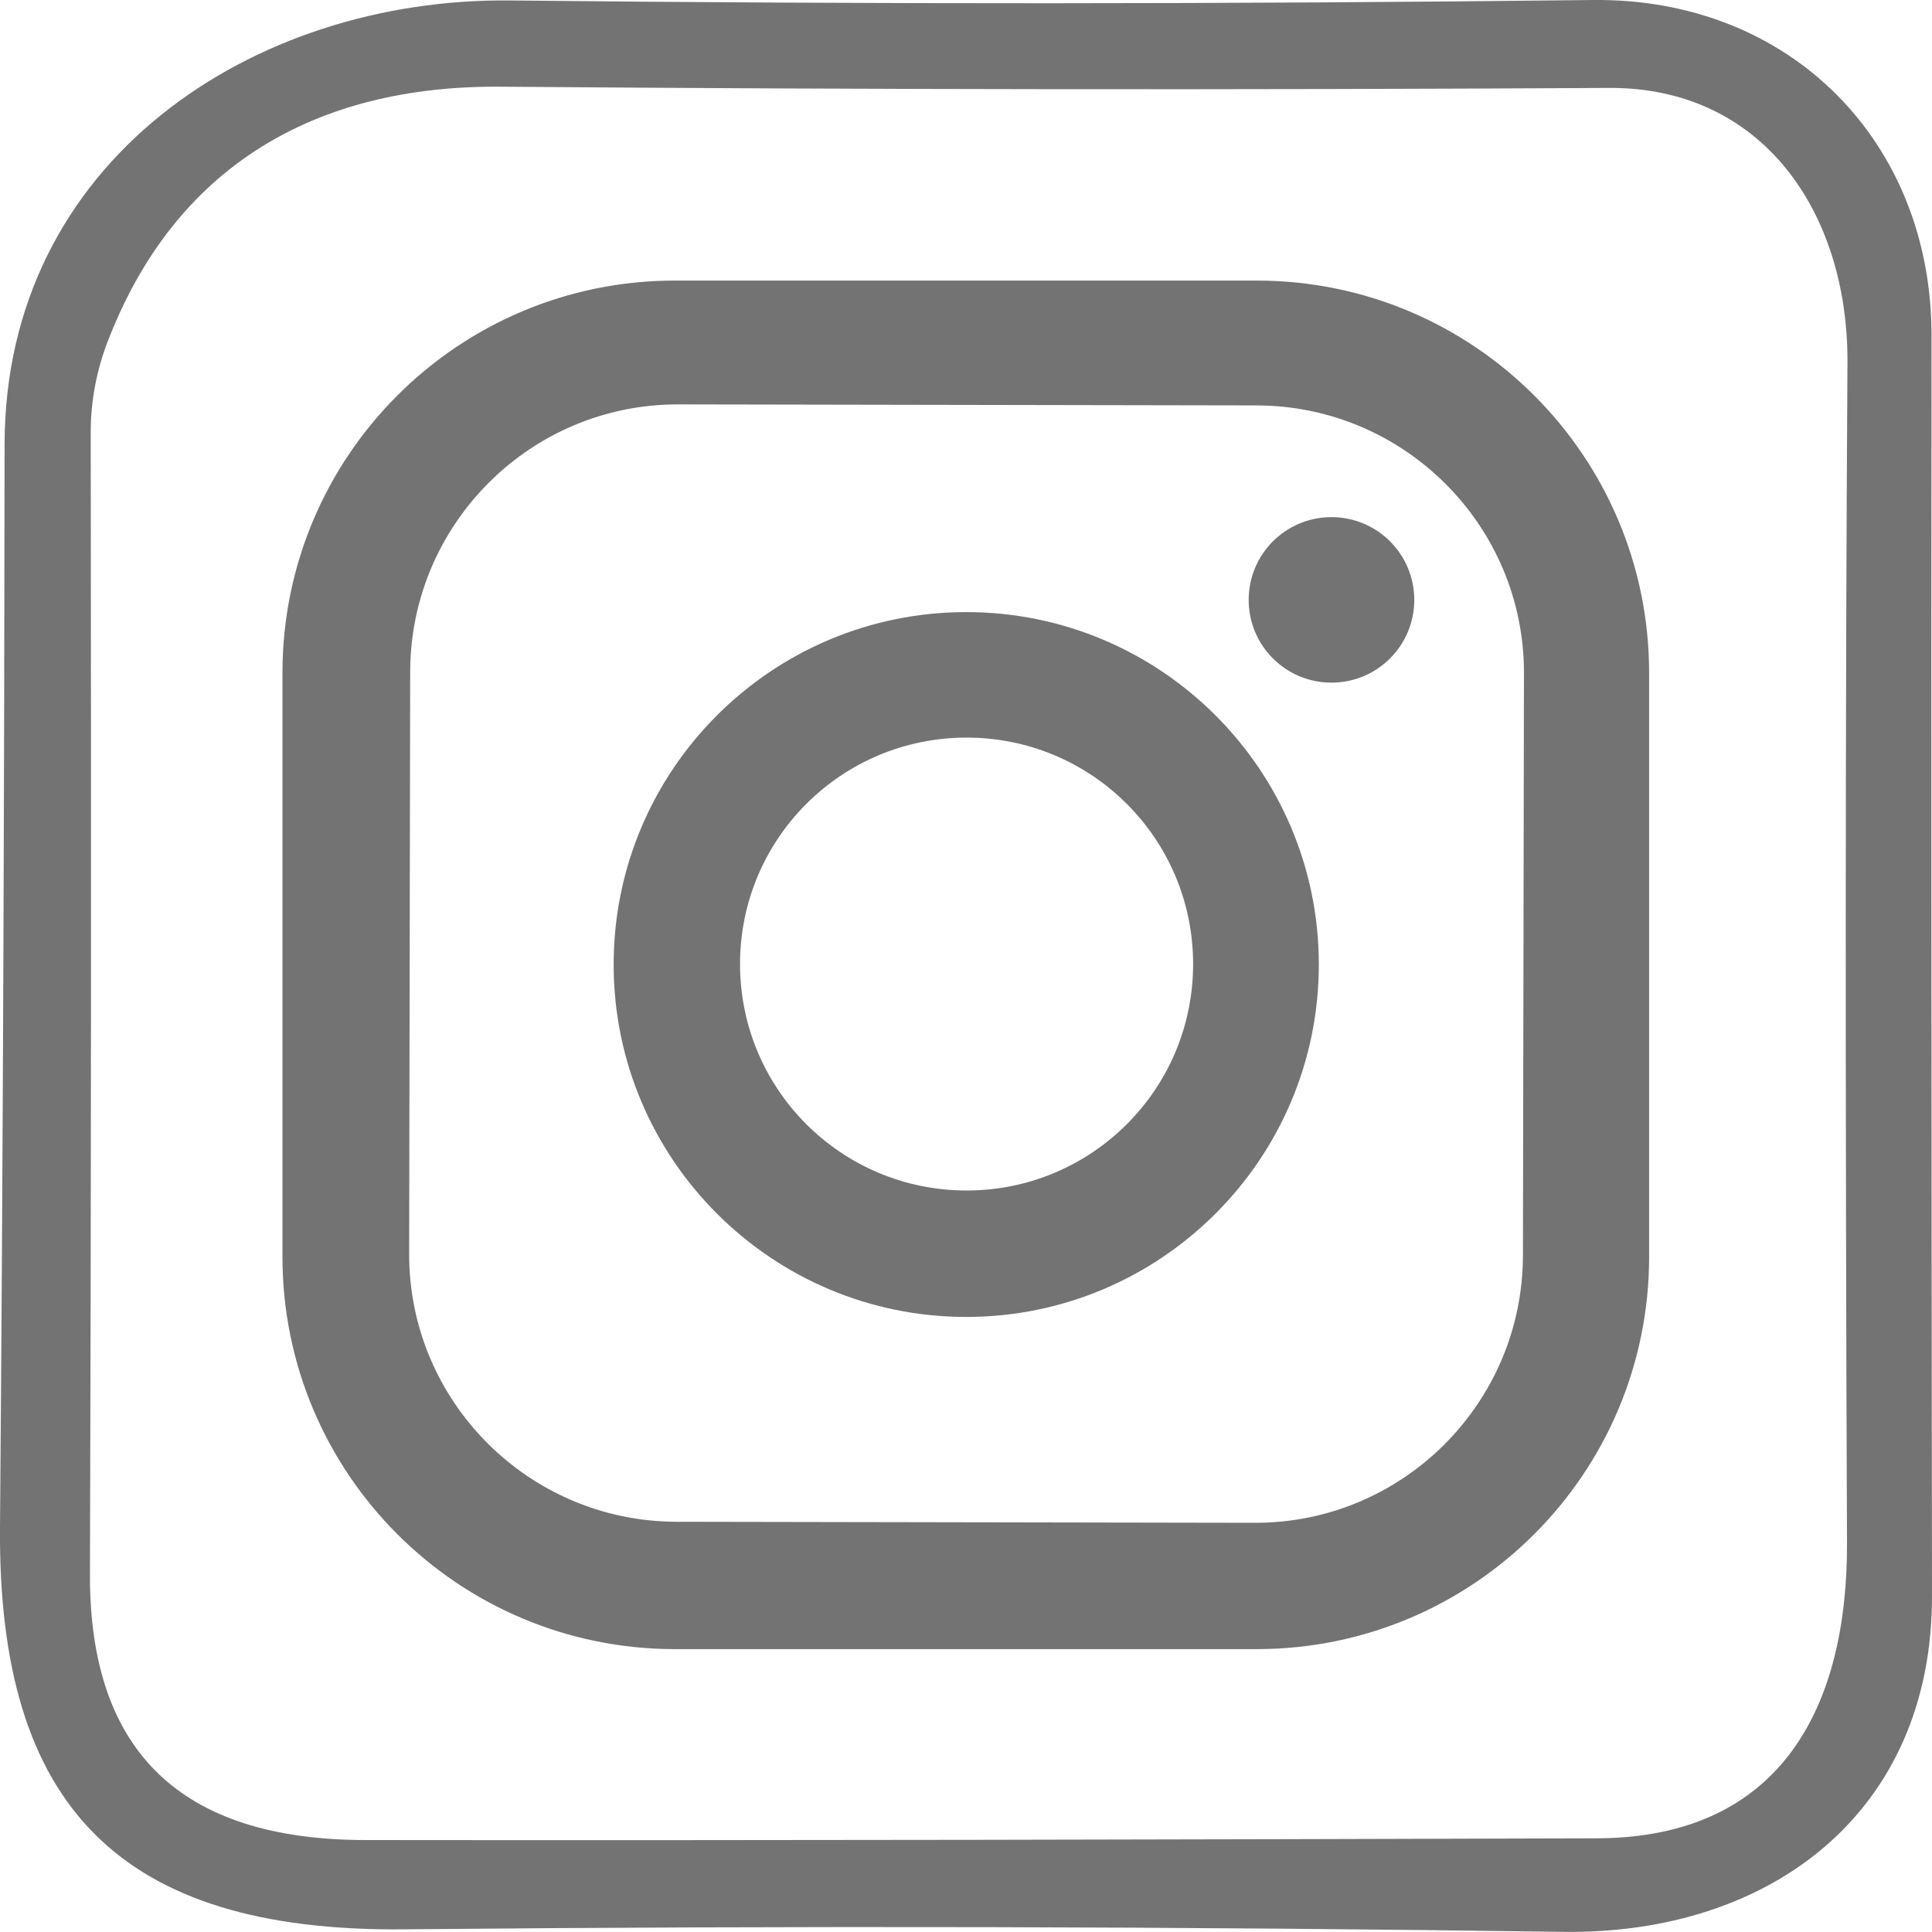 <svg width="45" height="45" viewBox="0 0 45 45" fill="none" xmlns="http://www.w3.org/2000/svg">
<g clip-path="url(#clip0_3004_283)">
<path d="M0.107 10.361C0.107 3.748 5.893 -0.059 11.893 0.011C20.204 0.099 28.602 0.099 37.109 2.43823e-05C41.7 -0.048 44.997 3.306 44.989 7.828C44.979 17.729 44.989 27.504 45 37.161C45.011 42.229 41.221 45.056 36.426 44.997C27.627 44.871 18.611 44.85 9.399 44.938C2.78 44.997 -0.048 42.063 -4.84253e-06 35.587C0.07 26.987 0.099 18.572 0.107 10.364M2.515 7.936C2.25 8.621 2.113 9.336 2.113 10.069C2.124 19.247 2.124 28.112 2.095 36.674C2.084 40.791 4.208 42.847 8.486 42.858C17.912 42.869 27.485 42.847 37.205 42.818C41.523 42.799 43.039 39.707 43.02 35.921C42.98 25.737 42.98 16.567 43.031 8.428C43.042 4.934 41.044 2.029 37.481 2.048C28.837 2.096 20.223 2.088 11.649 2.019C7.302 1.989 4.071 3.906 2.515 7.938V7.936Z" fill="#737373"/>
<path d="M38.411 29.273C38.411 34.323 34.318 38.411 29.269 38.411H15.72C10.669 38.411 6.579 34.32 6.579 29.273V15.673C6.579 10.623 10.671 6.535 15.72 6.535H29.269C34.321 6.535 38.411 10.626 38.411 15.673V29.273ZM35.496 15.686C35.505 12.248 32.713 9.451 29.271 9.443L15.801 9.419C12.362 9.411 9.563 12.2 9.554 15.641L9.53 29.201C9.522 32.639 12.313 35.437 15.755 35.445L29.226 35.469C32.665 35.477 35.464 32.687 35.472 29.247L35.496 15.686Z" fill="#737373"/>
<path d="M32.941 13.973C32.941 15.038 32.079 15.9 31.012 15.9C29.946 15.9 29.084 15.038 29.084 13.973C29.084 12.907 29.946 12.045 31.012 12.045C32.079 12.045 32.941 12.907 32.941 13.973Z" fill="#737373"/>
<path d="M30.718 22.465C30.718 26.995 27.038 30.674 22.505 30.674C17.973 30.674 14.293 26.995 14.293 22.465C14.293 17.935 17.973 14.257 22.505 14.257C27.038 14.257 30.718 17.935 30.718 22.465ZM27.79 22.455C27.79 19.539 25.43 17.18 22.513 17.18C19.596 17.18 17.237 19.539 17.237 22.455C17.237 25.37 19.596 27.729 22.513 27.729C25.43 27.729 27.79 25.37 27.79 22.455Z" fill="#737373"/>
</g>
<defs>
<clipPath id="clip0_3004_283">
<rect width="45" height="45" fill="white"/>
</clipPath>
</defs>
</svg>
